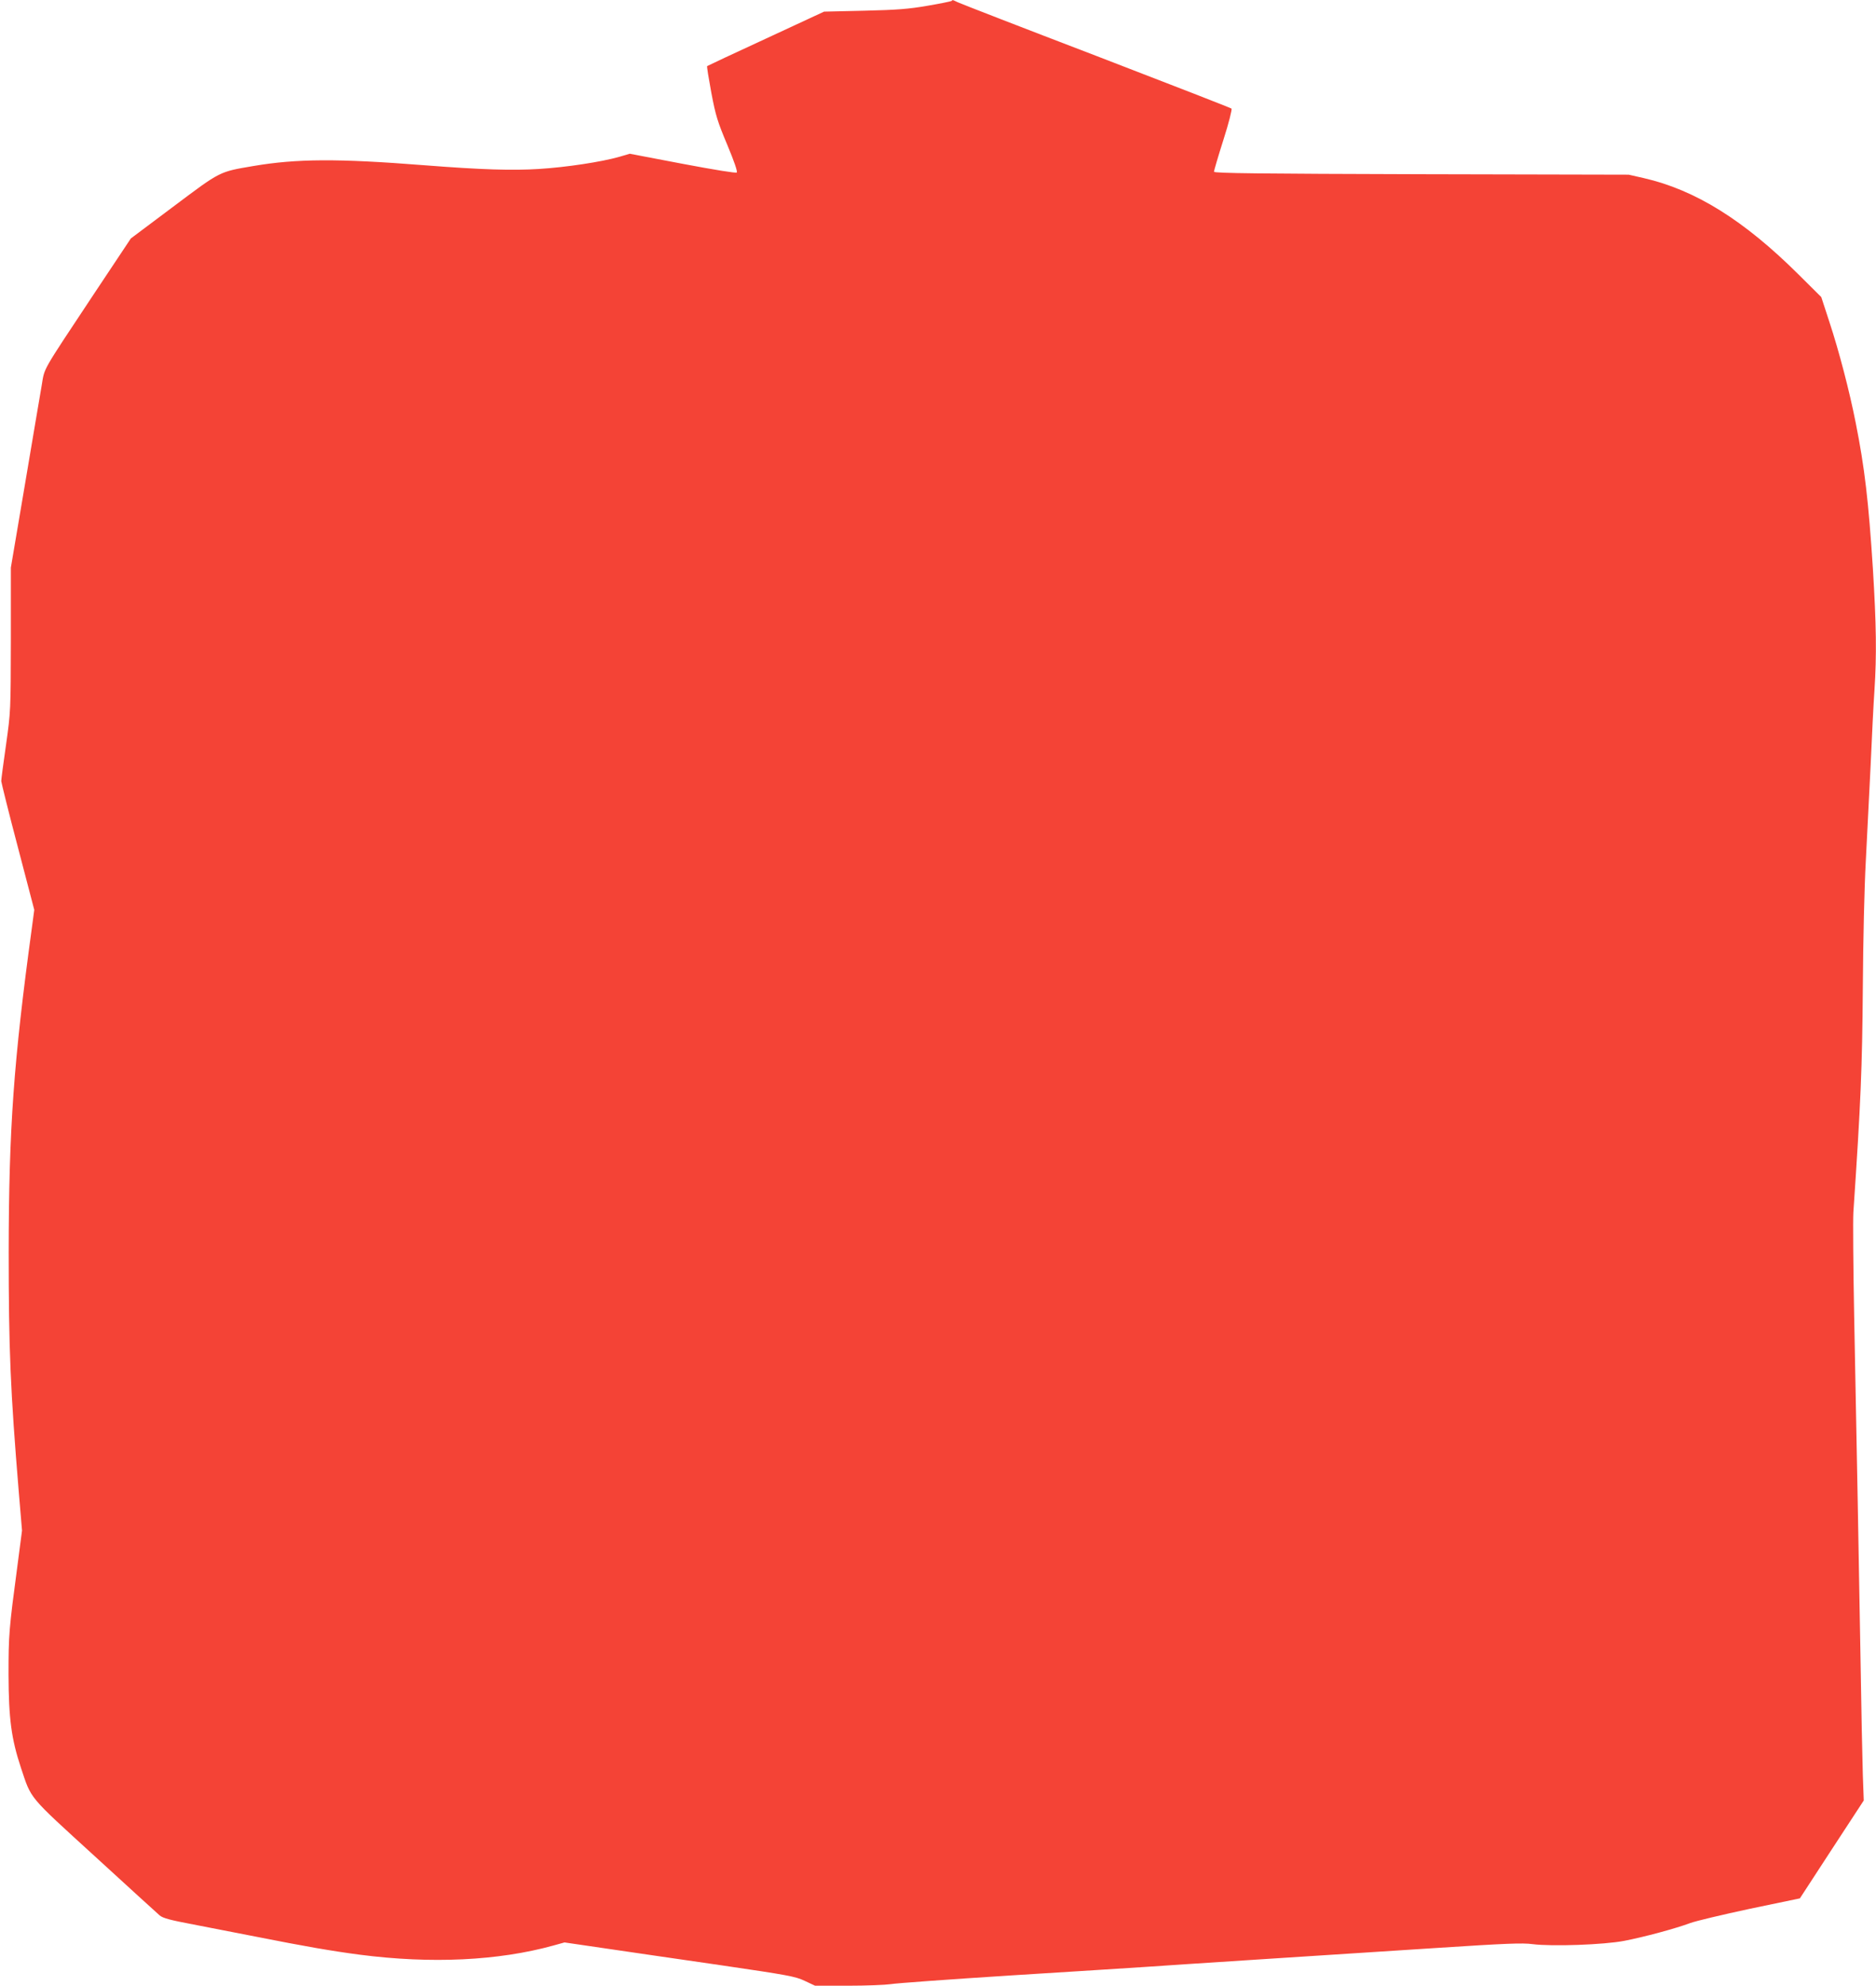 <?xml version="1.0" standalone="no"?>
<!DOCTYPE svg PUBLIC "-//W3C//DTD SVG 20010904//EN"
 "http://www.w3.org/TR/2001/REC-SVG-20010904/DTD/svg10.dtd">
<svg version="1.0" xmlns="http://www.w3.org/2000/svg"
 width="1210pt" height="1280pt" viewBox="0 0 1210 1280"
 preserveAspectRatio="xMidYMid meet">
<g transform="translate(0,1280) scale(0.1,-0.1)"
fill="#f44336" stroke="none">
<path d="M6138 12794 c-4 -3 -73 -17 -155 -31 -121 -21 -195 -27 -408 -32
l-260 -6 -375 -174 c-206 -95 -377 -175 -379 -177 -3 -2 10 -80 27 -172 28
-148 40 -186 103 -336 44 -105 67 -172 61 -178 -5 -5 -137 16 -349 56 l-341
65 -68 -20 c-116 -33 -341 -67 -516 -78 -174 -11 -371 -5 -743 24 -559 44
-822 42 -1100 -5 -223 -38 -209 -31 -516 -261 l-275 -206 -239 -359 c-342
-516 -316 -470 -336 -588 -10 -56 -58 -343 -108 -638 l-91 -537 0 -463 c-1
-462 -1 -464 -31 -678 -17 -118 -31 -224 -31 -235 1 -11 48 -202 107 -425
l106 -405 -16 -120 c-117 -856 -148 -1289 -149 -2085 0 -630 11 -891 65 -1546
l21 -250 -30 -230 c-54 -405 -57 -441 -57 -699 1 -283 18 -413 80 -600 69
-206 42 -174 477 -571 215 -197 403 -368 418 -381 22 -18 68 -30 216 -58 104
-20 289 -56 411 -80 303 -60 480 -91 663 -115 462 -60 894 -39 1249 59 l72 20
267 -39 c147 -22 481 -70 742 -108 436 -64 480 -72 541 -101 l66 -31 213 0
c117 0 240 5 274 10 33 6 381 31 771 56 391 24 775 49 855 54 80 6 422 28 760
50 338 22 854 55 1145 74 433 28 545 33 610 24 126 -16 459 -4 590 21 126 24
334 80 427 115 35 13 208 54 385 92 l322 67 206 316 206 315 -6 166 c-3 91
-10 431 -15 755 -11 635 -23 1305 -41 2210 -6 314 -8 611 -5 660 48 710 57
932 61 1445 2 310 10 653 19 815 8 154 22 431 31 615 8 184 19 405 25 490 15
229 12 423 -10 783 -28 434 -53 652 -111 942 -40 203 -107 460 -170 651 l-52
159 -146 145 c-353 351 -667 546 -999 622 l-97 22 -1337 3 c-1040 3 -1338 6
-1338 16 0 7 27 99 61 206 34 106 57 197 52 201 -4 4 -397 157 -873 340 -476
182 -878 338 -894 346 -34 16 -31 16 -38 8z"/>
</g>
</svg>
